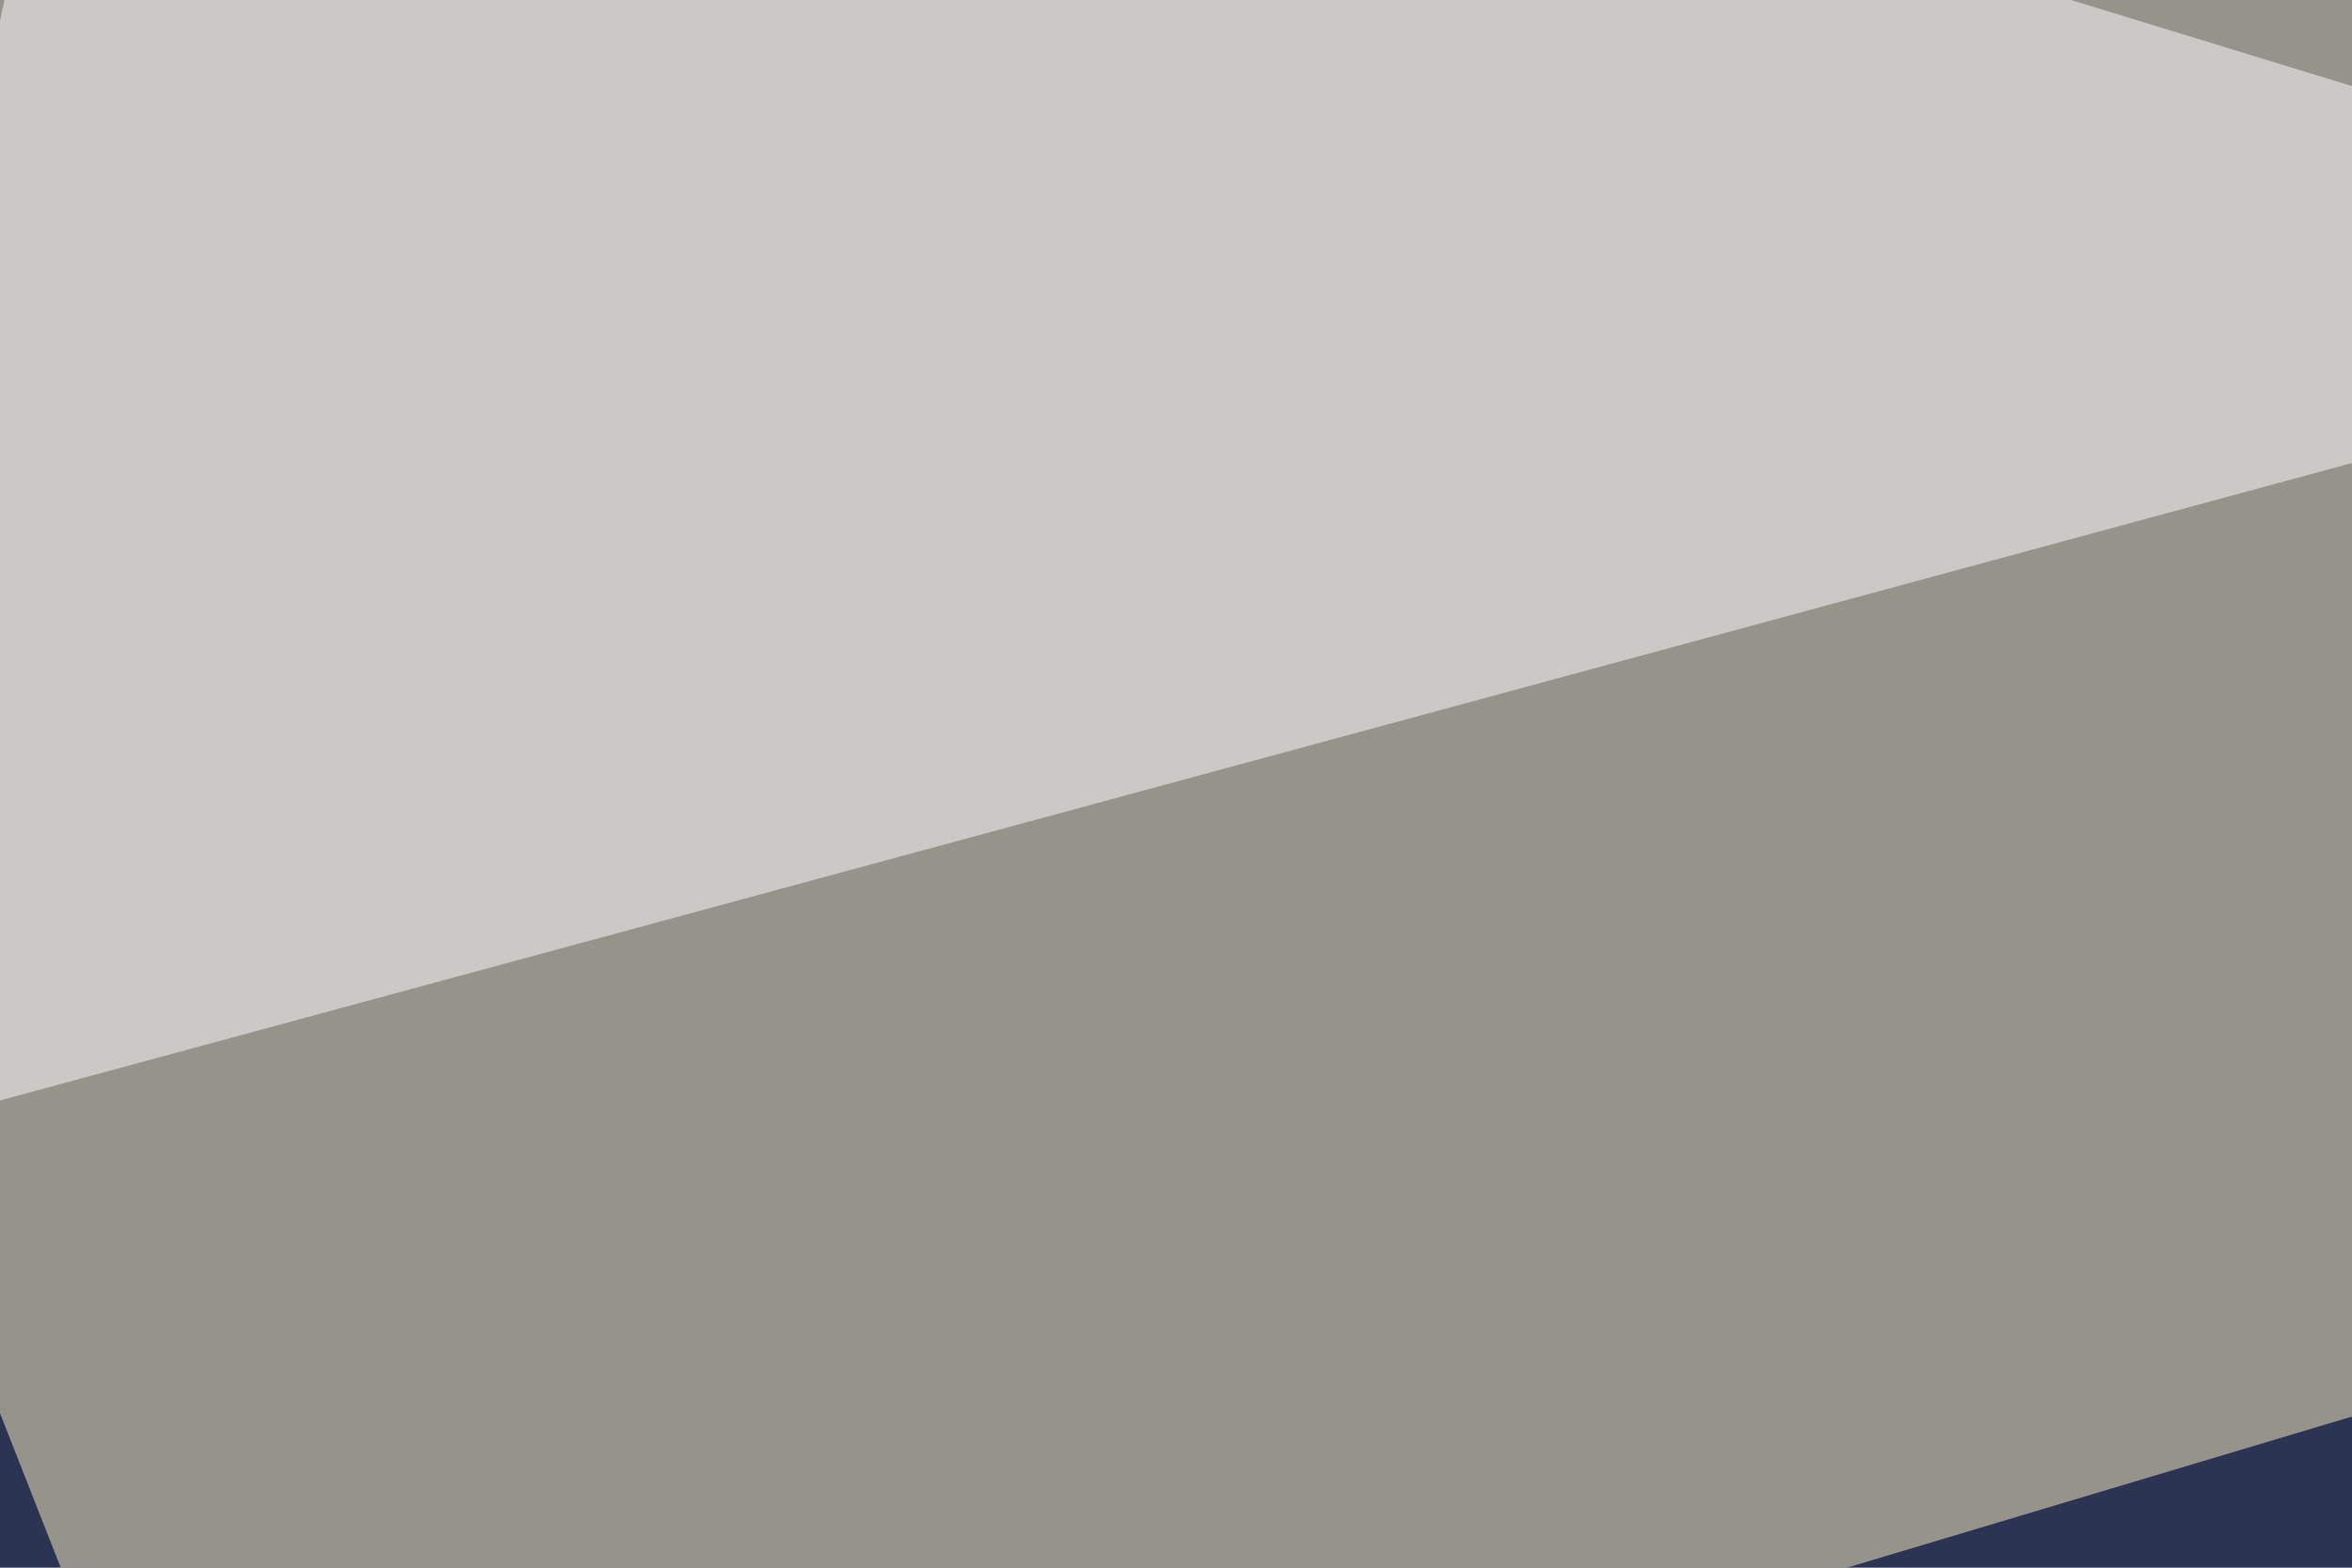 <svg xmlns="http://www.w3.org/2000/svg" width="120" height="80" ><filter id="a"><feGaussianBlur stdDeviation="12"/></filter><rect width="100%" height="100%" fill="#2c3454"/><g filter="url(#a)"><g fill-opacity=".5"><path fill="#ded6bb" d="M-30.3 139.6l560.6 179.7-523.5 43z"/><path fill="#fff3c3" d="M-30.3-4.9L417-16.6l-404.3 121z"/><path fill="#78684a" d="M530.3 3L223.6 297.8 118.2-30.3z"/><path fill="#fff" d="M153.3 14.6l-166 45L6.8-30.3z"/></g></g></svg>